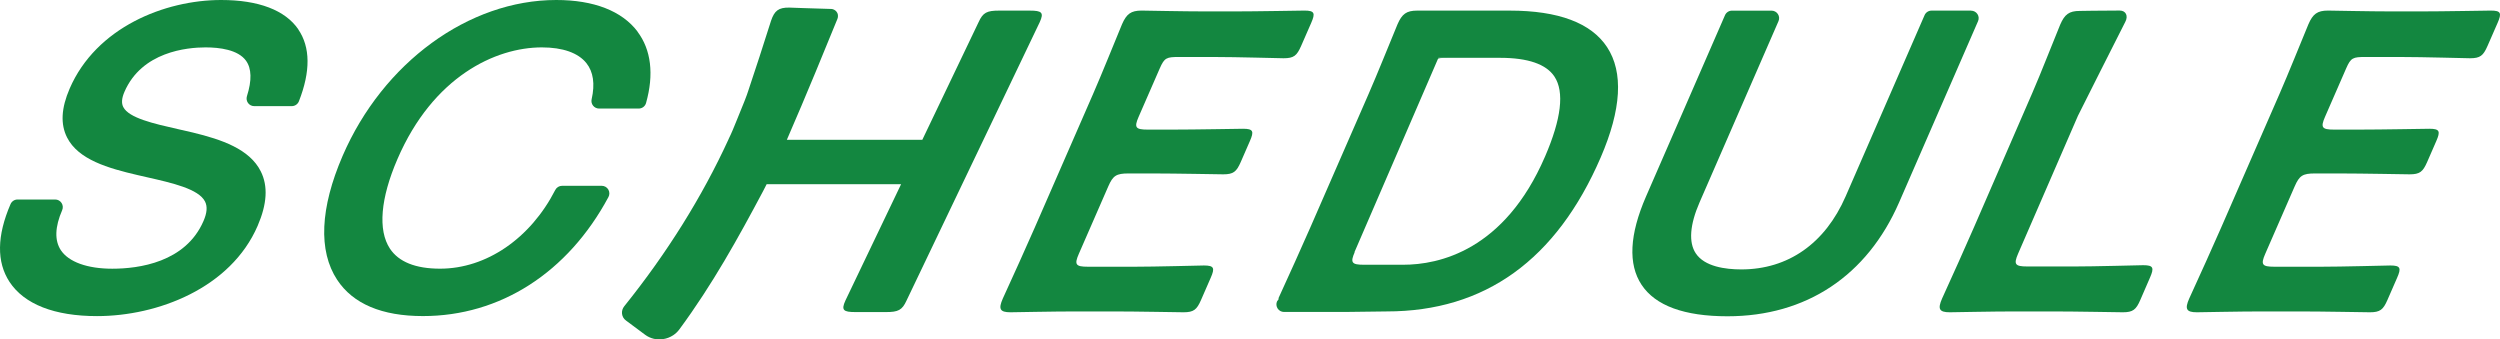 <?xml version="1.0" encoding="UTF-8"?>
<svg id="_レイヤー_2" data-name="レイヤー 2" xmlns="http://www.w3.org/2000/svg" viewBox="0 0 711.63 96.61">
  <defs>
    <style>
      .cls-1 {
        fill: #138740;
      }
    </style>
  </defs>
  <g id="_レイヤー_1-2" data-name="レイヤー 1">
    <g>
      <path class="cls-1" d="m322.43,75.93c6.66,0,19.3-.36,20.27-.36,2.91,0,3.15.73,1.93,3.51l-2.75,6.3c-1.21,2.78-2.09,3.51-5,3.51-.97,0-13.35-.24-20.01-.24h-10.68c-6.52,0-17.59.24-18.56.24-3.05,0-3.46-.97-2.19-3.88,3.1-6.79,6.57-14.42,9.11-20.24l16.61-38.05c2.59-5.94,5.67-13.65,8.23-19.83,1.27-2.91,2.52-3.88,5.58-3.88.97,0,11.82.24,18.34.24h7.77c6.66,0,19.25-.24,20.22-.24,2.91,0,3.15.73,1.93,3.52l-2.86,6.54c-1.22,2.79-2.09,3.51-5,3.51-.97,0-13.3-.36-19.96-.36h-9.85c-3.47,0-4.1.2-5.42,3.22l-6.03,13.82c-1.32,3.03-.89,3.63,2.58,3.63h6.94c6.52,0,19.25-.24,20.22-.24,2.91,0,3.15.73,1.93,3.51l-2.59,5.94c-1.22,2.79-2.09,3.52-5,3.52-.97,0-13.49-.25-20.01-.25h-6.94c-3.47,0-4.42.61-5.75,3.64l-8.41,19.27c-1.32,3.03-.89,3.64,2.57,3.64h12.76Z"/>
      <path class="cls-1" d="m660.14,75.93c6.66,0,19.3-.36,20.27-.36,2.91,0,3.15.73,1.93,3.51l-2.75,6.3c-1.21,2.78-2.09,3.51-5,3.51-.97,0-13.35-.24-20.01-.24h-10.68c-6.52,0-17.59.24-18.56.24-3.05,0-3.46-.97-2.19-3.88,3.1-6.79,6.57-14.42,9.11-20.24l16.61-38.05c2.59-5.94,5.67-13.65,8.23-19.83,1.27-2.91,2.52-3.88,5.58-3.88.97,0,11.82.24,18.34.24h7.77c6.66,0,19.25-.24,20.22-.24,2.91,0,3.15.73,1.93,3.52l-2.86,6.54c-1.22,2.79-2.09,3.51-5,3.51-.97,0-13.3-.36-19.96-.36h-9.85c-3.47,0-4.1.2-5.42,3.22l-6.03,13.82c-1.32,3.03-.89,3.63,2.58,3.63h6.94c6.52,0,19.25-.24,20.22-.24,2.91,0,3.15.73,1.93,3.51l-2.59,5.94c-1.22,2.79-2.09,3.52-5,3.52-.97,0-13.49-.25-20.01-.25h-6.94c-3.47,0-4.42.61-5.75,3.64l-8.41,19.27c-1.32,3.03-.89,3.64,2.57,3.64h12.76Z"/>
      <path class="cls-1" d="m589.8,75.86c6.66,0,19.3-.37,20.27-.37,2.91,0,3.15.73,1.93,3.53l-2.75,6.34c-1.21,2.8-2.09,3.53-5,3.53-.97,0-13.35-.24-20.01-.24h-10.68c-6.52,0-17.59.24-18.56.24-3.05,0-3.46-.98-2.19-3.9,3.1-6.82,6.57-14.5,9.11-20.35l16.61-38.25c2.59-5.97,5.35-13.16,7.91-19.38,1.27-2.92,2.52-3.9,5.58-3.9.87,0,5.24-.11,11.34-.11,1.79,0,2.51,1.54,1.6,3.24s-13.47,26.72-13.47,26.72c-1.32,3.04-7.3,16.81-8.62,19.86l-8.41,19.37c-1.32,3.04-.89,3.66,2.57,3.66h12.76Z"/>
      <path class="cls-1" d="m84.93,8.37c-3.74-5.48-11.33-8.37-21.97-8.37C46.91,0,27.35,7.8,19.82,25.24c-2.4,5.56-2.64,10.1-.73,13.89,3.19,6.32,11.69,8.76,20.13,10.72.87.2,1.75.4,2.62.6,7.23,1.64,14.7,3.33,16.52,6.91.72,1.41.58,3.23-.43,5.55-5.1,11.81-18.47,13.58-25.98,13.58-7.09,0-12.43-1.93-14.64-5.29-1.81-2.76-1.68-6.59.39-11.38.29-.67.22-1.44-.18-2.05-.4-.61-1.08-.98-1.81-.98H4.99c-.86,0-1.64.51-1.99,1.31-3.9,9.04-4,16.49-.29,22.14,4.19,6.37,12.8,9.74,24.91,9.74,17.23,0,38.05-7.95,45.72-25.7,2.69-6.23,2.99-11.31.89-15.5-3.17-6.36-11.16-9.07-19.32-11.05-1.42-.34-2.85-.66-4.27-.98-6.86-1.55-13.96-3.15-15.55-6.28-.56-1.1-.45-2.51.33-4.32,4.94-11.43,17.79-12.66,23.09-12.66,3.99,0,9.23.65,11.5,3.77,1.62,2.22,1.71,5.62.28,10.12-.21.66-.09,1.38.31,1.94.41.56,1.06.89,1.75.89h10.71c.89,0,1.69-.55,2.02-1.37,3.34-8.51,3.28-15.4-.17-20.46Z"/>
      <path class="cls-1" d="m181.49,9c-4.46-5.89-12.46-9-23.15-9-24.91,0-49.34,17.83-60.81,44.36-6.42,14.86-6.96,27.06-1.57,35.27,4.51,6.86,12.73,10.34,24.42,10.34,22,0,41.26-12.35,52.82-33.89.36-.67.34-1.48-.05-2.14-.39-.65-1.1-1.05-1.86-1.05h-11.3c-.81,0-1.56.46-1.93,1.18-7.07,13.82-19.63,22.41-32.78,22.41-6.99,0-11.8-1.93-14.3-5.73-3.44-5.24-2.68-14.29,2.16-25.48,10.12-23.44,27.87-31.78,41.1-31.78,5.95,0,10.34,1.55,12.68,4.48,1.97,2.47,2.48,5.93,1.49,10.29-.15.64,0,1.31.42,1.83.41.51,1.03.81,1.69.81h11.3c.97,0,1.82-.64,2.08-1.58,2.29-8.15,1.45-15.18-2.45-20.32Z"/>
      <path class="cls-1" d="m561.09,3.02h-11.27c-.86,0-1.64.51-1.98,1.29l-22.48,51.6c-5.84,13.4-16.38,20.78-29.69,20.78-4.53,0-10.46-.79-12.97-4.58-2.07-3.12-1.69-8.13,1.08-14.5l22.48-51.6c.29-.66.22-1.42-.18-2.02s-1.08-.96-1.8-.96h-11.27c-.86,0-1.64.51-1.98,1.29l-22.48,51.6c-4.72,10.84-5.15,19.3-1.27,25.15,3.94,5.95,12.16,8.96,24.44,8.96,22.4,0,39.75-11.51,48.86-32.41l22.48-51.6c.29-.66.22-1.42-.18-2.02s-1.08-.96-1.8-.96Z"/>
      <path class="cls-1" d="m293.1,3.02h-8.7c-3.45,0-4.59.52-5.84,3.28-.19.41-7.72,16.15-16.02,33.49h-38.56c5.42-12.42,11.79-28.01,14.36-34.33.73-1.81-.74-2.89-1.69-2.91-5.68-.13-11.13-.38-11.97-.39-3.08-.04-4.23.89-5.2,3.74-2.11,6.63-4.5,14.09-6.47,19.89l-.41,1.21c-.44,1.21-.92,2.42-1.41,3.59-.33.81-.67,1.61-.98,2.42l-.56,1.38c-.7,1.74-1.42,3.53-2.27,5.23v.03c-7.52,16.38-17.5,32.37-29.68,47.52-.5.62-.73,1.39-.64,2.15.09.76.48,1.44,1.11,1.9l5.47,4.07c1.47,1.09,3.3,1.53,5.15,1.23,1.03-.16,1.99-.54,2.83-1.09.69-.45,1.29-1.03,1.79-1.71,9.37-12.69,16.8-26.13,23.81-39.32.31-.58.64-1.24,1.01-1.97h38.27c-8.23,17.2-15.66,32.72-15.85,33.12-1.25,2.75-.59,3.28,2.86,3.28h8.7c3.45,0,4.59-.53,5.84-3.28.42-.92,37.5-78.34,37.92-79.25,1.25-2.75.59-3.28-2.86-3.28Z"/>
      <path class="cls-1" d="m457.47,13.43c-4.54-6.91-13.87-10.41-27.72-10.41h-26.36c-3.05,0-4.31.97-5.58,3.88-2.56,6.18-5.64,13.89-8.23,19.83l-16.61,38.05c-2.54,5.82-6.01,13.45-9.11,20.24h.2s-.55.77-.55.77c-.29.67-.22,1.43.18,2.04.4.61,1.08.97,1.8.97h17.38l11.86-.15c27.93,0,48.3-14.65,60.91-43.83,5.91-13.68,6.52-24.25,1.82-31.4Zm-17.69,31.17c-11.56,26.77-30.23,30.76-40.33,30.76h-11.24c-3.47,0-3.9-.61-2.57-3.63l-.12.12,23.93-55.39h17.56c7.93,0,13.14,1.8,15.48,5.36,2.86,4.35,1.95,12.01-2.7,22.77Z"/>
      <path class="cls-1" d="m406.75,19.68c1.32-3.03,1.95-3.22,5.42-3.22h-5.42v3.22Z"/>
    </g>
  </g>
</svg>